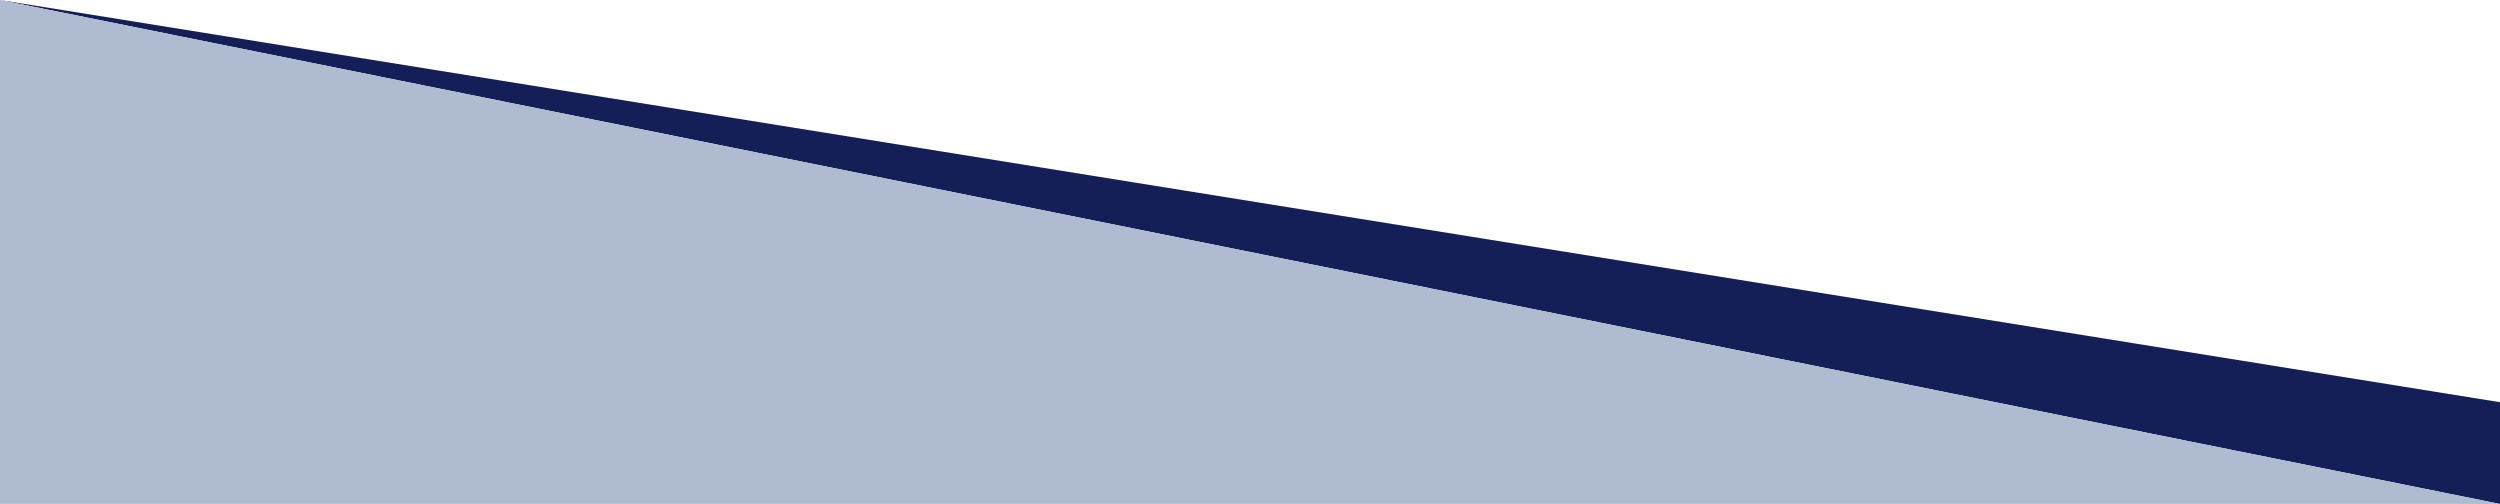 <?xml version="1.0" encoding="UTF-8"?> <svg xmlns="http://www.w3.org/2000/svg" xmlns:xlink="http://www.w3.org/1999/xlink" xml:space="preserve" width="210mm" height="42.333mm" version="1.1" style="shape-rendering:geometricPrecision; text-rendering:geometricPrecision; image-rendering:optimizeQuality; fill-rule:evenodd; clip-rule:evenodd" viewBox="0 0 21000 4233.3"> <defs> <style type="text/css"> .fil0 {fill:#141F57} .fil1 {fill:#AFBBD1} </style> </defs> <g id="Слой_x0020_1">  <polygon class="fil0" points="-0,0 21000,4233.3 21000,3378.53 "></polygon> <polygon class="fil1" points="-0,4233.3 21000,4233.3 -0,0 "></polygon> </g> </svg> 